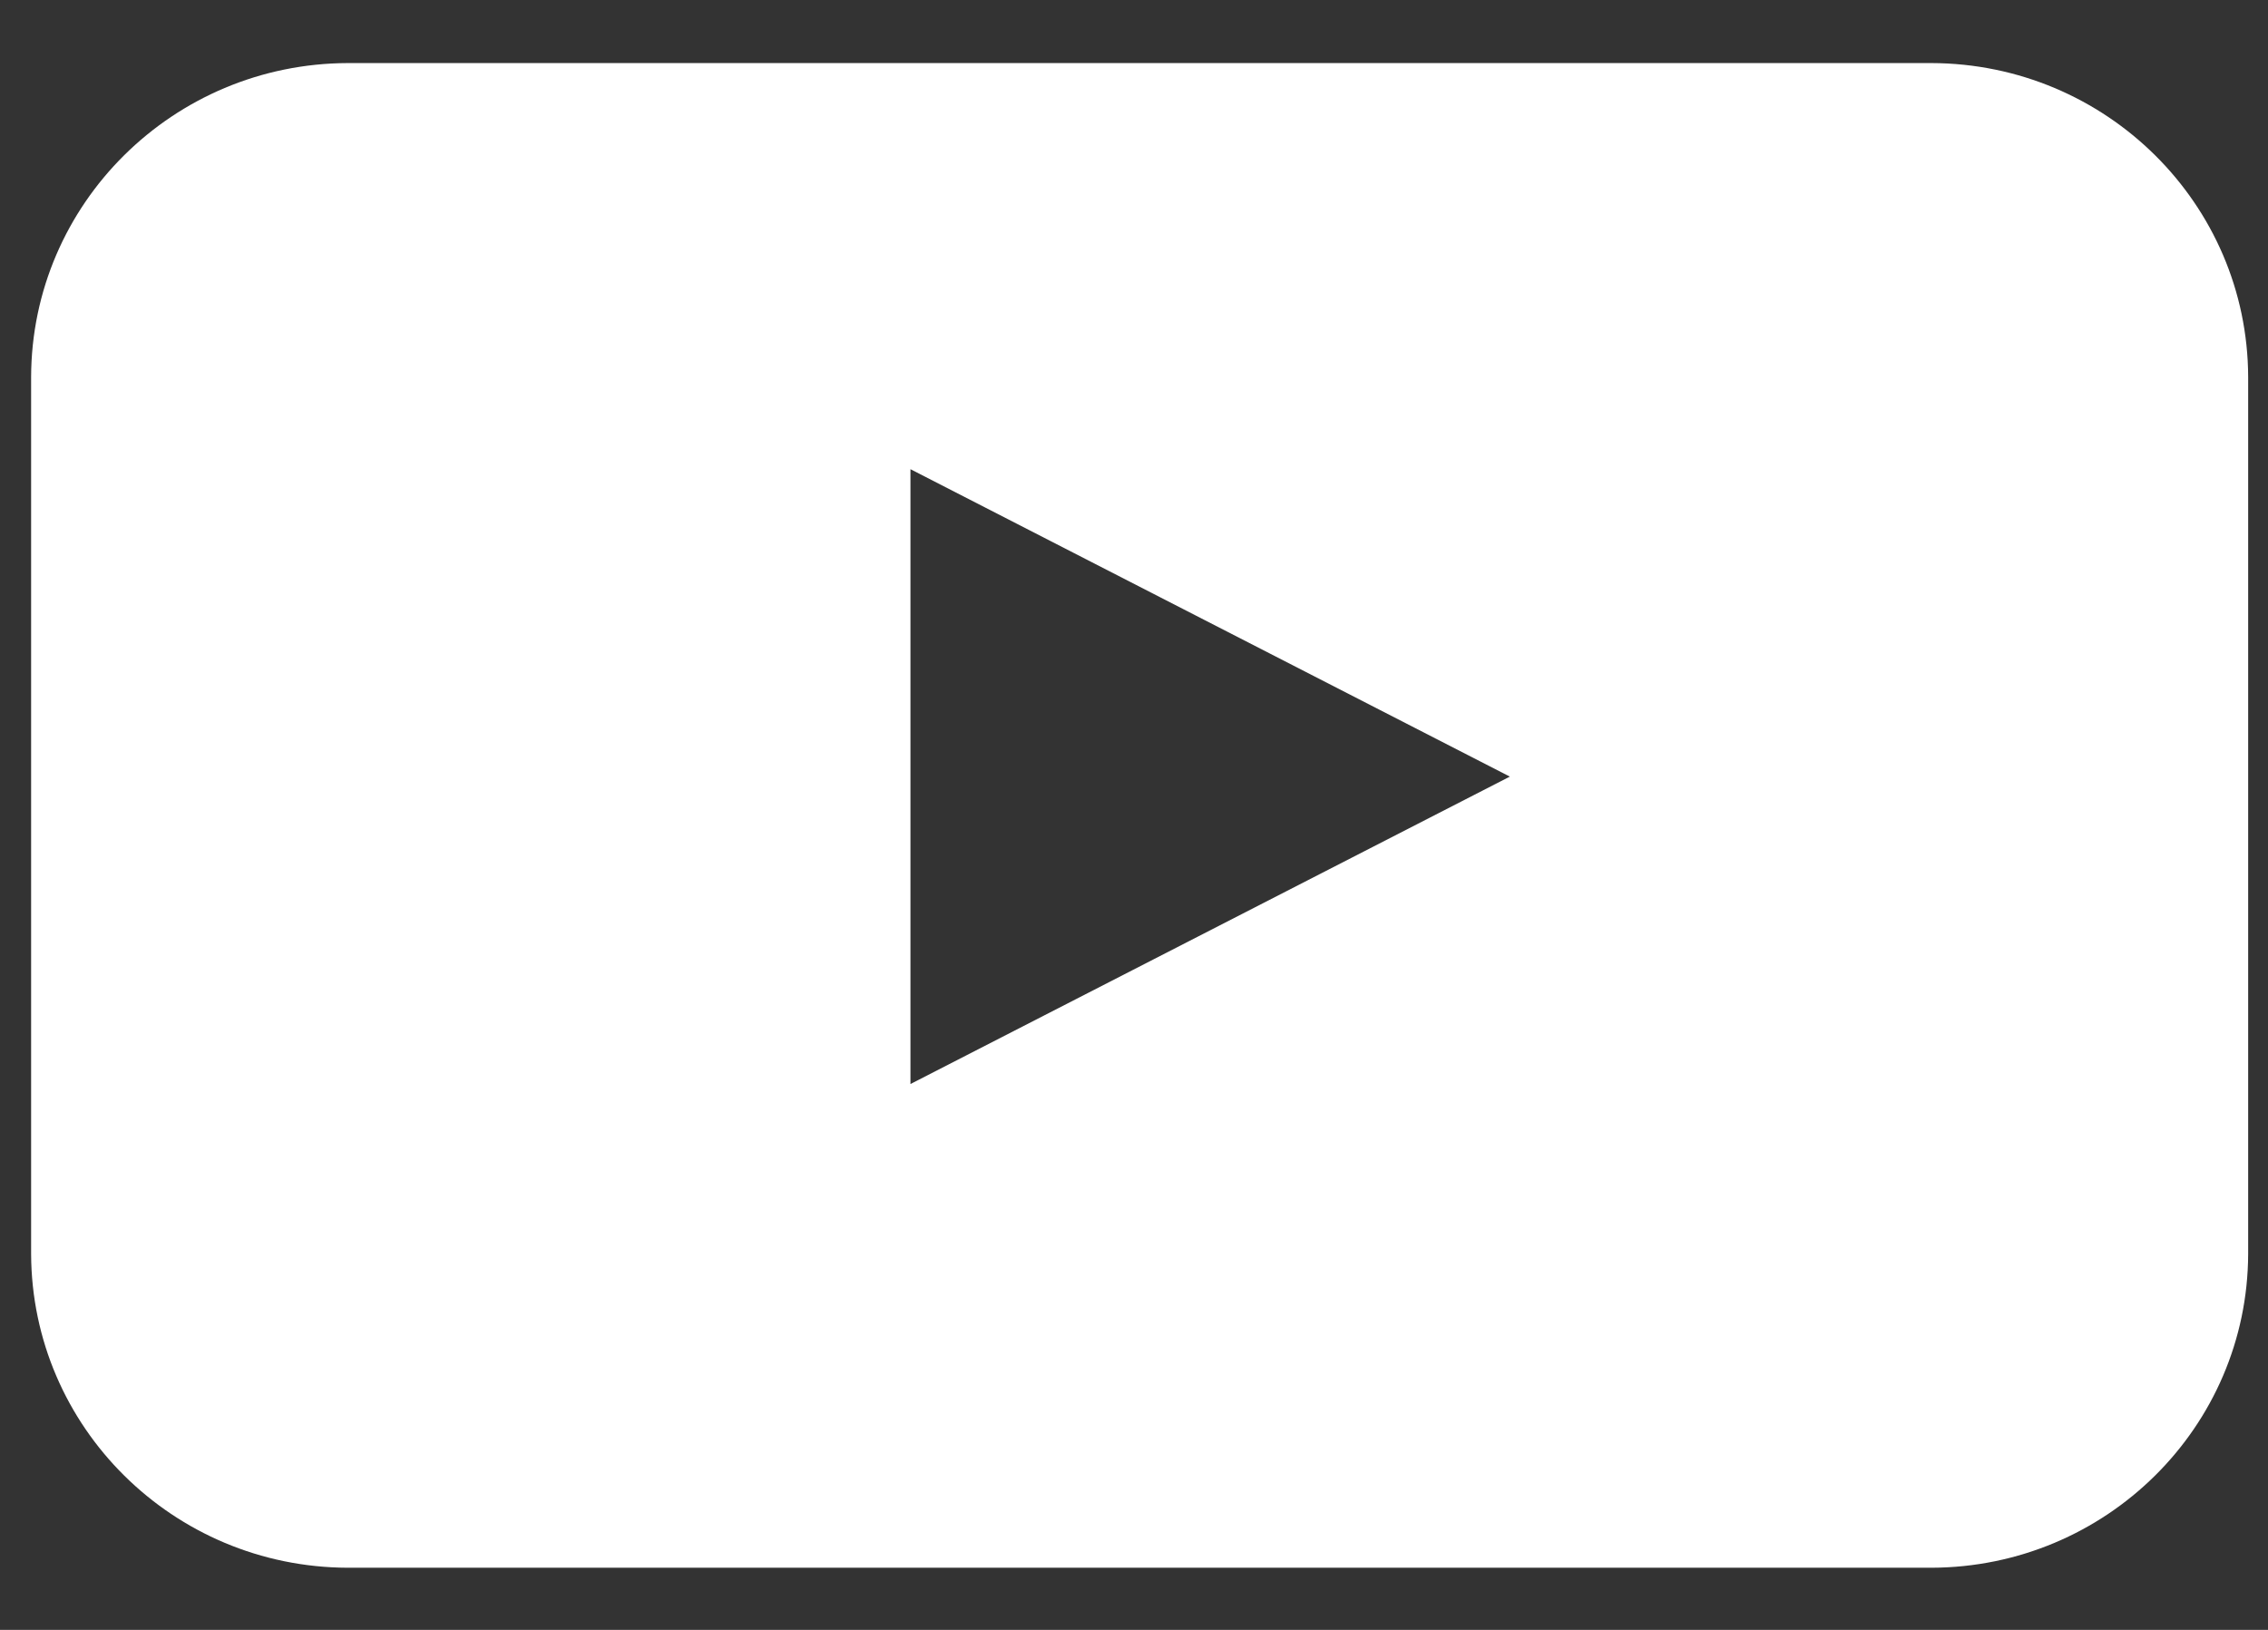 <svg fill="none" height="23" viewBox="0 0 32 23" width="32" xmlns="http://www.w3.org/2000/svg"><rect x="0" y="0" width="32" height="23" fill="#333333" stroke="none"/><path d="m31.72 17.694c-.007 2.443-2.004 4.422-4.469 4.429h-22.343c-2.465-.007-4.461-1.986-4.469-4.429v-12.375c.007-2.443 2.004-4.422 4.469-4.429h22.343c2.465.007 4.461 1.986 4.469 4.429zm-18.874-2.397 8.457-4.338-8.457-4.338z" fill="#fff"/></svg>